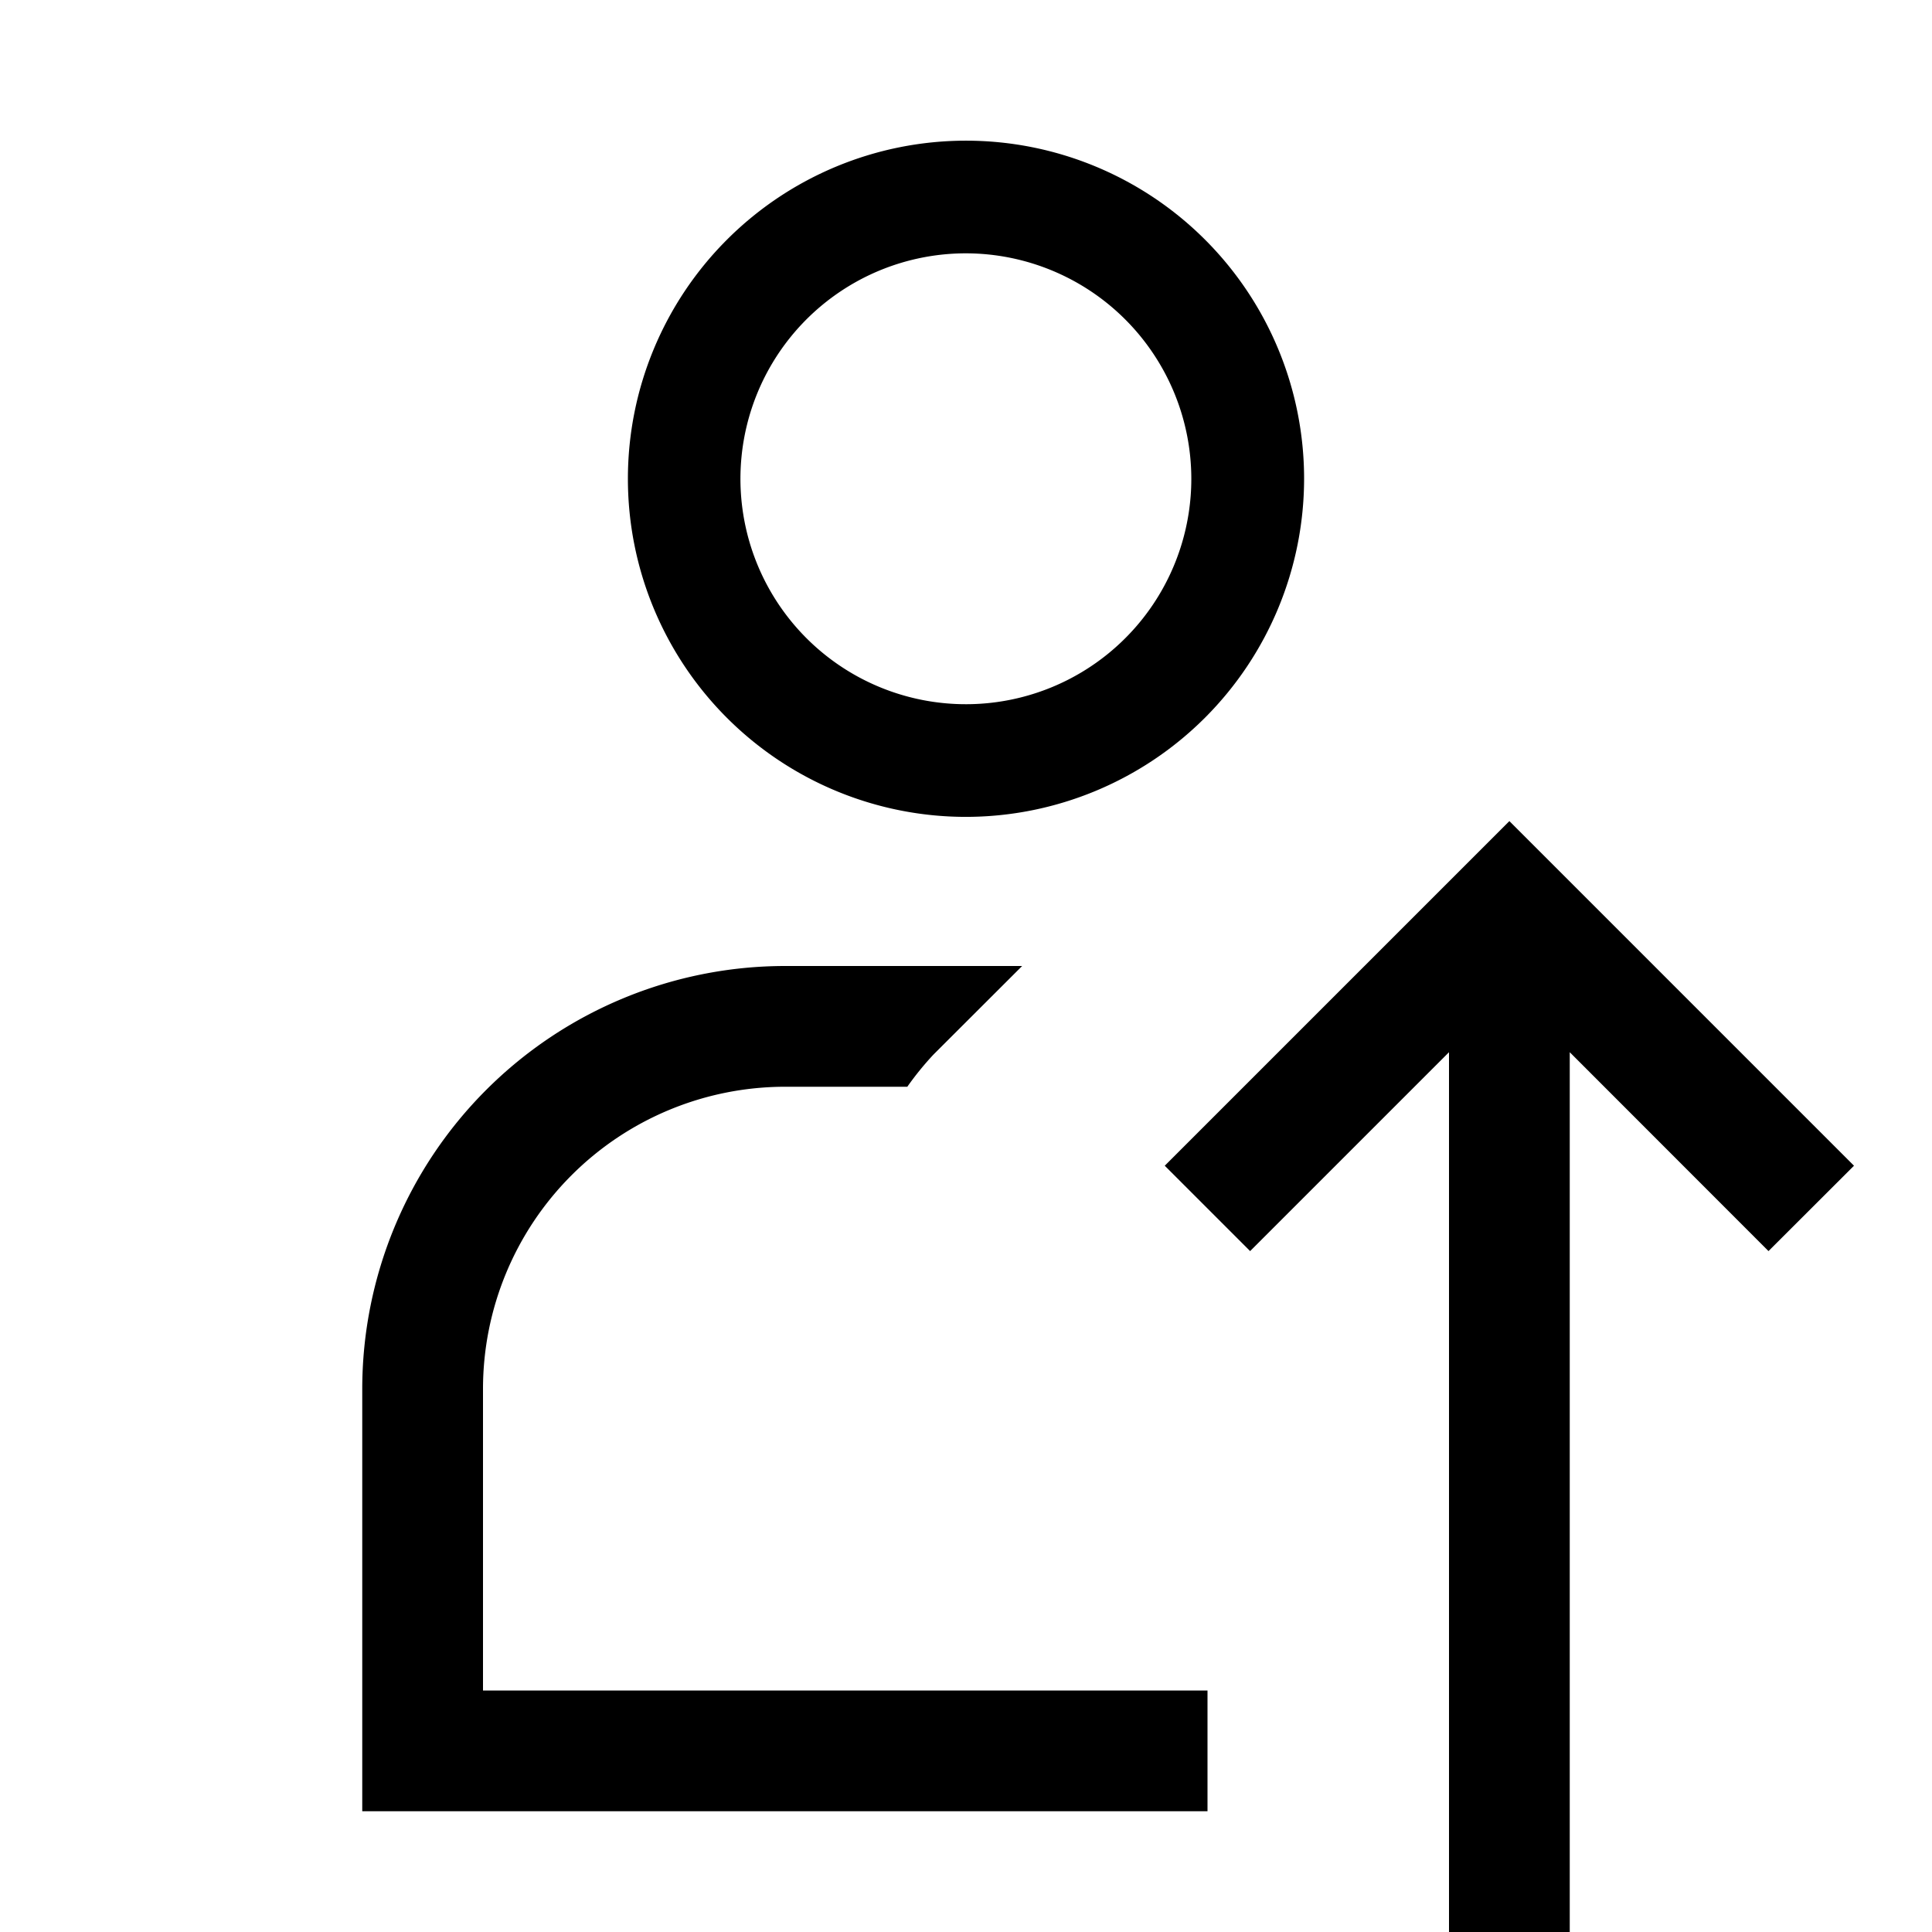 <svg xmlns="http://www.w3.org/2000/svg" viewBox="0 0 16 16"><path d="M8 6.765a2.8 2.8 0 1 1 2.8-2.8 2.803 2.803 0 0 1-2.8 2.8zm0-4.667a1.867 1.867 0 1 0 1.866 1.867A1.869 1.869 0 0 0 8 2.098zM10 14H4v-2.5A2.503 2.503 0 0 1 6.5 9h1.014a2.467 2.467 0 0 1 .218-.268L8.465 8H6.5A3.504 3.504 0 0 0 3 11.5V15h7zm5.354-4.346L12.5 6.8 9.646 9.654l.707.707L12 8.714V16h1V8.714l1.646 1.647z"/><path fill="none" d="M0 0h16v16H0z"/></svg>